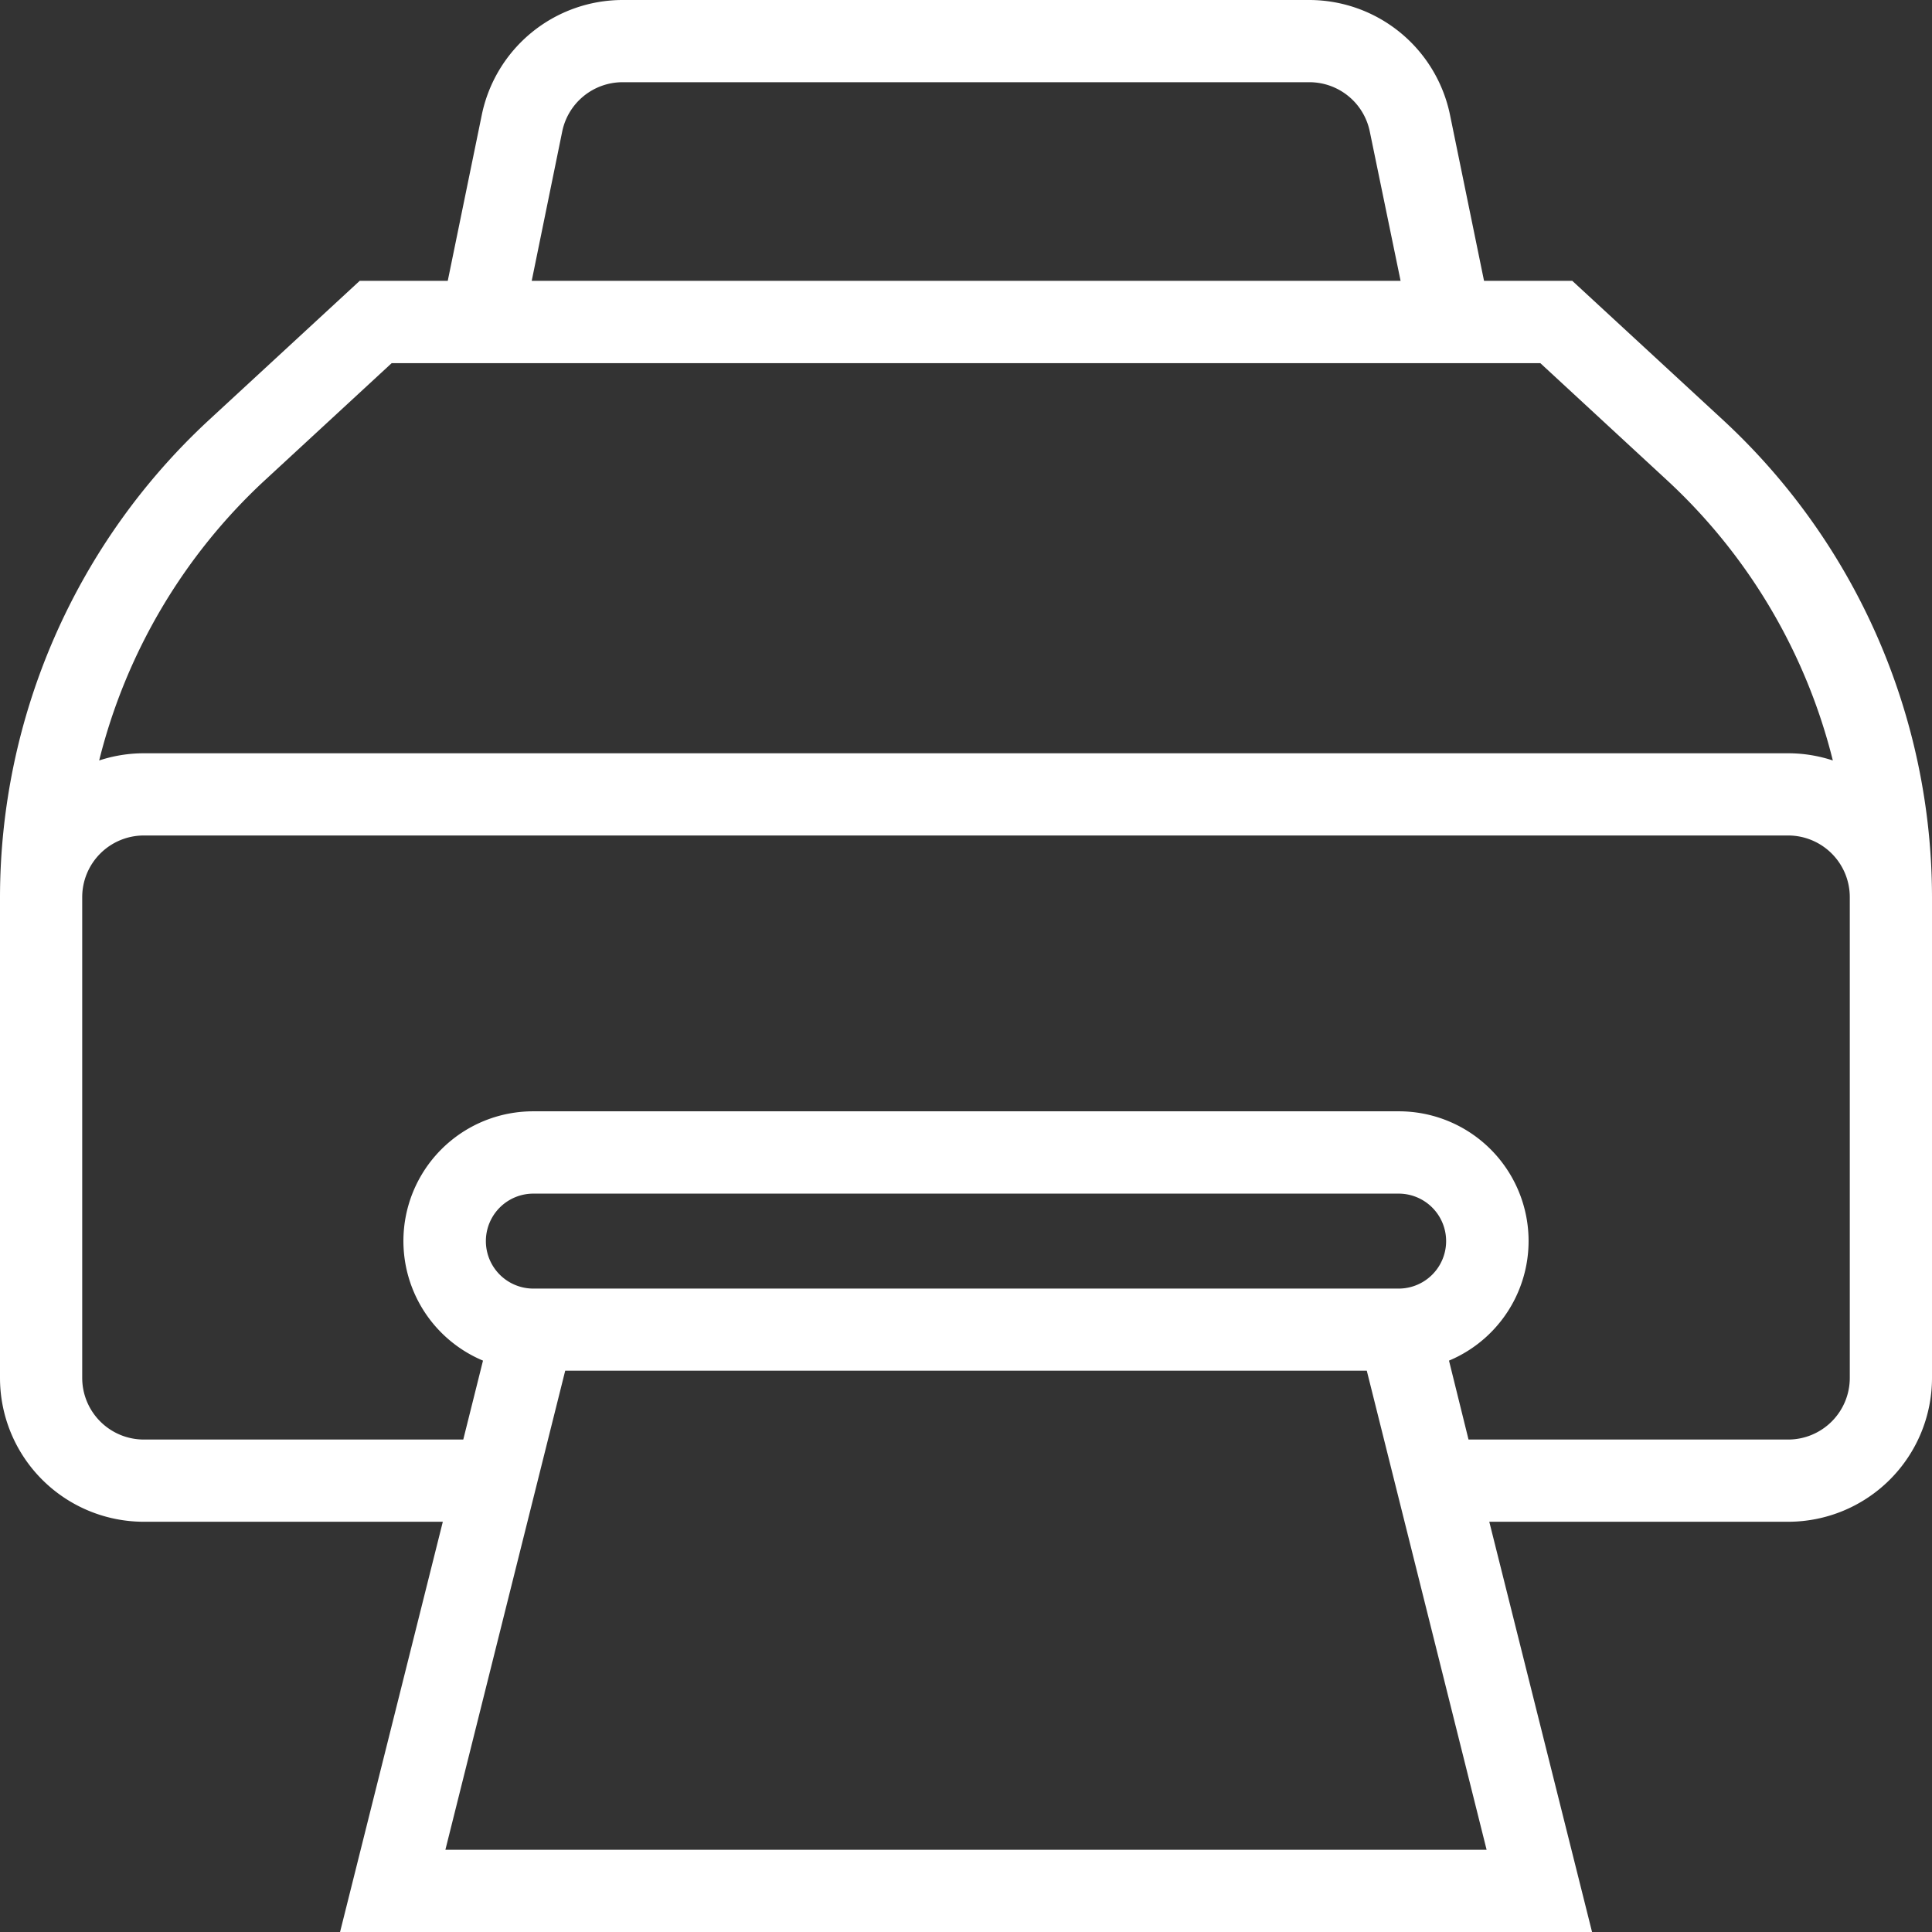 <?xml version="1.0" encoding="UTF-8" standalone="no"?><svg xmlns="http://www.w3.org/2000/svg" xmlns:xlink="http://www.w3.org/1999/xlink" fill="#ffffff" height="188" preserveAspectRatio="xMidYMid meet" version="1" viewBox="0.0 0.0 188.0 188.0" width="188" zoomAndPan="magnify"><rect x="0.0" y="0.0" width="188.0" height="188.0" fill="#333333" stroke="none"/><g id="change1_1"><path d="M167.71,40.91,153,27.33h-8.59l-3.31-16.14A14,14,0,0,0,127.41,0H60.59A14,14,0,0,0,46.88,11.19L43.57,27.33H35L20.29,40.91A63.36,63.36,0,0,0,0,87.3v46.78a14,14,0,0,0,14,14H43.09L33.09,188H154.92l-10-39.92H174a14,14,0,0,0,14-14V87.3A63.36,63.36,0,0,0,167.71,40.91Zm-113-28.12A6,6,0,0,1,60.59,8h66.82a6,6,0,0,1,5.88,4.79l3,14.54H51.74Zm-29,34,12.4-11.45H149.89l12.39,11.45A55.34,55.34,0,0,1,178.35,74a13.91,13.91,0,0,0-4.35-.7H14a13.91,13.91,0,0,0-4.35.7A55.42,55.42,0,0,1,25.72,46.78Zm110.38,78.6H51.9a4.62,4.62,0,0,1,0-9.24h84.2a4.62,4.62,0,0,1,0,9.24ZM43.34,180,55,133.38h78L144.66,180ZM180,134.08a6,6,0,0,1-6,6H142.9L141,132.4a12.62,12.62,0,0,0-4.88-24.26H51.9A12.62,12.62,0,0,0,47,132.4l-1.92,7.68H14a6,6,0,0,1-6-6V87.3a6,6,0,0,1,6-6H174a6,6,0,0,1,6,6Z" fill="inherit"/></g></svg>